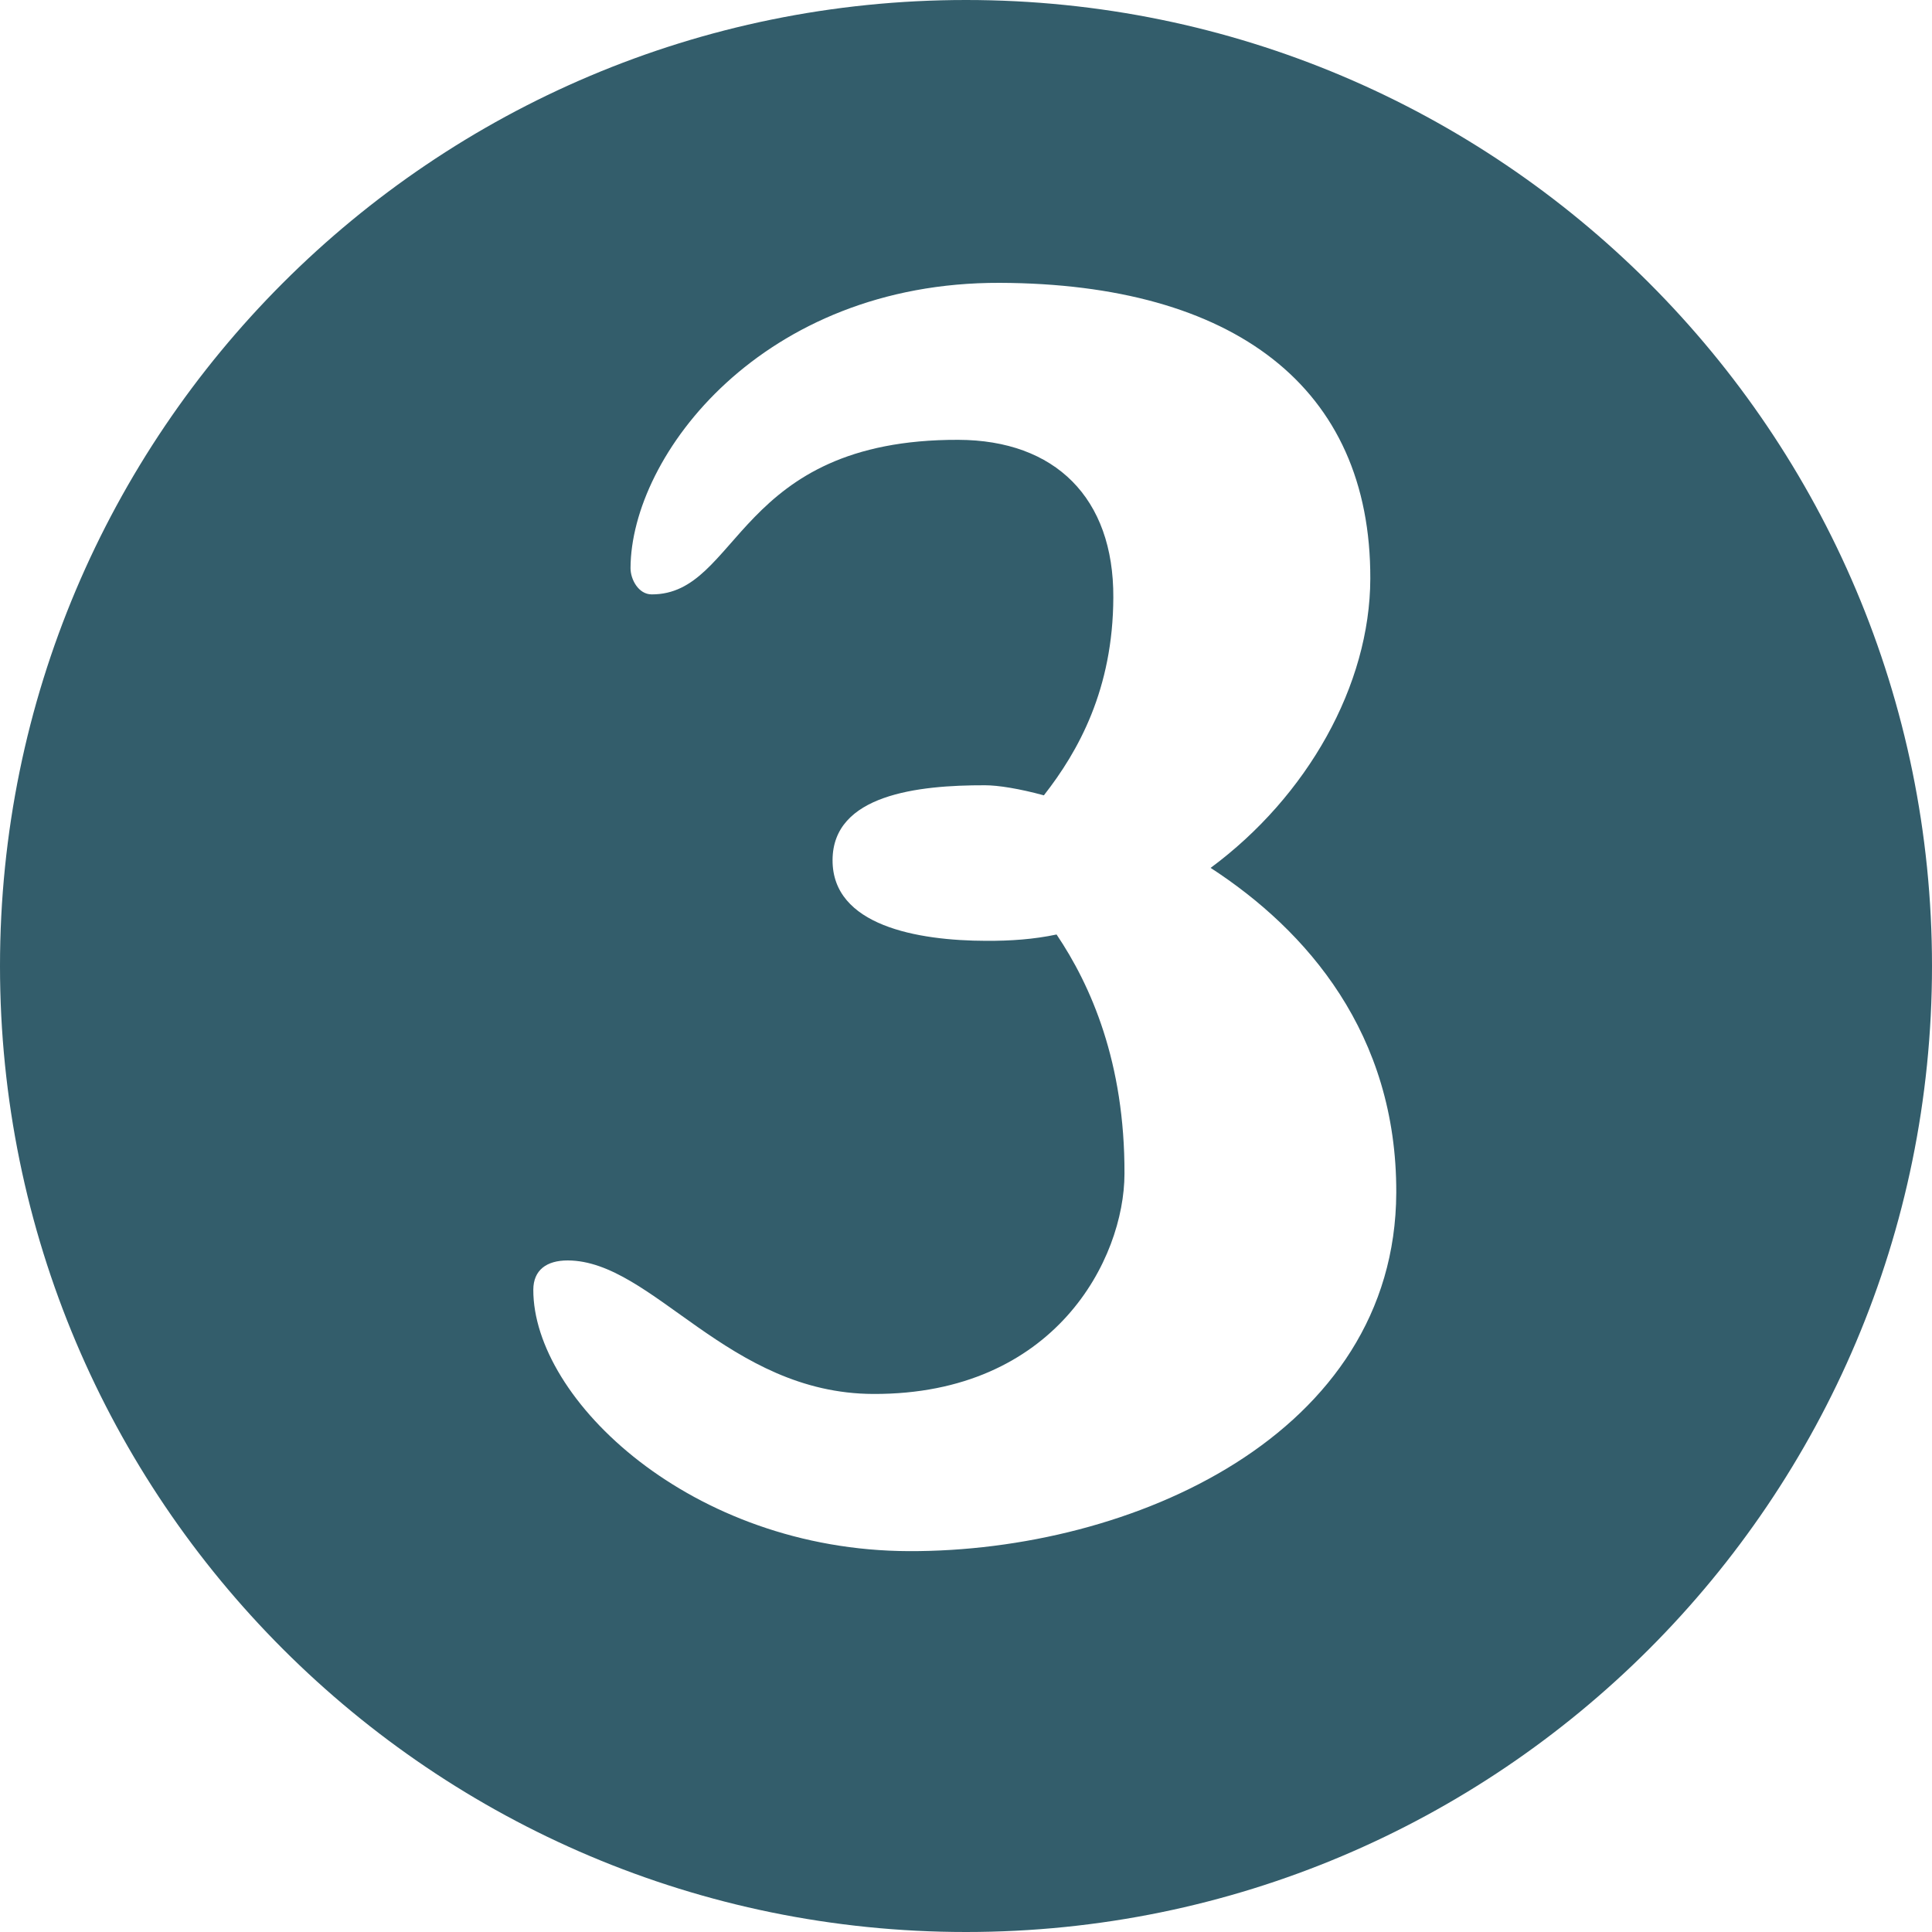 <?xml version="1.0" encoding="UTF-8"?>
<svg xmlns="http://www.w3.org/2000/svg" xmlns:xlink="http://www.w3.org/1999/xlink" width="75pt" height="75pt" viewBox="0 0 75 75" version="1.2">
<g id="surface1">
<path style=" stroke:none;fill-rule:nonzero;fill:rgb(20%,36.469%,41.959%);fill-opacity:1;" d="M 37.5 0 C 16.789 0 0 16.789 0 37.5 C 0 58.211 16.789 75 37.5 75 C 58.211 75 75 58.211 75 37.5 C 75 16.789 58.211 0 37.5 0 Z M 35.285 60.215 C 26.832 60.188 20.691 54.324 20.703 50.066 C 20.707 49.301 21.219 48.93 22.039 48.93 C 25.34 48.941 28.254 54.098 33.906 54.113 C 40.961 54.137 43.645 48.871 43.652 45.57 C 43.668 41.246 42.348 38.254 41.016 36.277 C 40.129 36.465 39.234 36.527 38.281 36.523 C 35.613 36.516 32.309 35.934 32.32 33.387 C 32.328 30.848 35.633 30.477 38.238 30.484 C 38.75 30.484 39.578 30.617 40.523 30.875 C 41.863 29.164 43.207 26.754 43.219 23.195 C 43.238 19.32 40.953 17.086 37.203 17.074 C 28.559 17.051 28.727 23.086 25.297 23.074 C 24.789 23.074 24.477 22.496 24.477 22.055 C 24.492 17.672 29.594 10.953 38.809 10.98 C 47.895 11.012 53.219 15.027 53.195 22.465 C 53.184 26.598 50.754 30.91 46.996 33.691 C 50.738 36.121 54.223 40.133 54.203 46.297 C 54.168 55.703 43.926 60.242 35.285 60.215 Z M 35.285 60.215 "/>
</g>
</svg>
